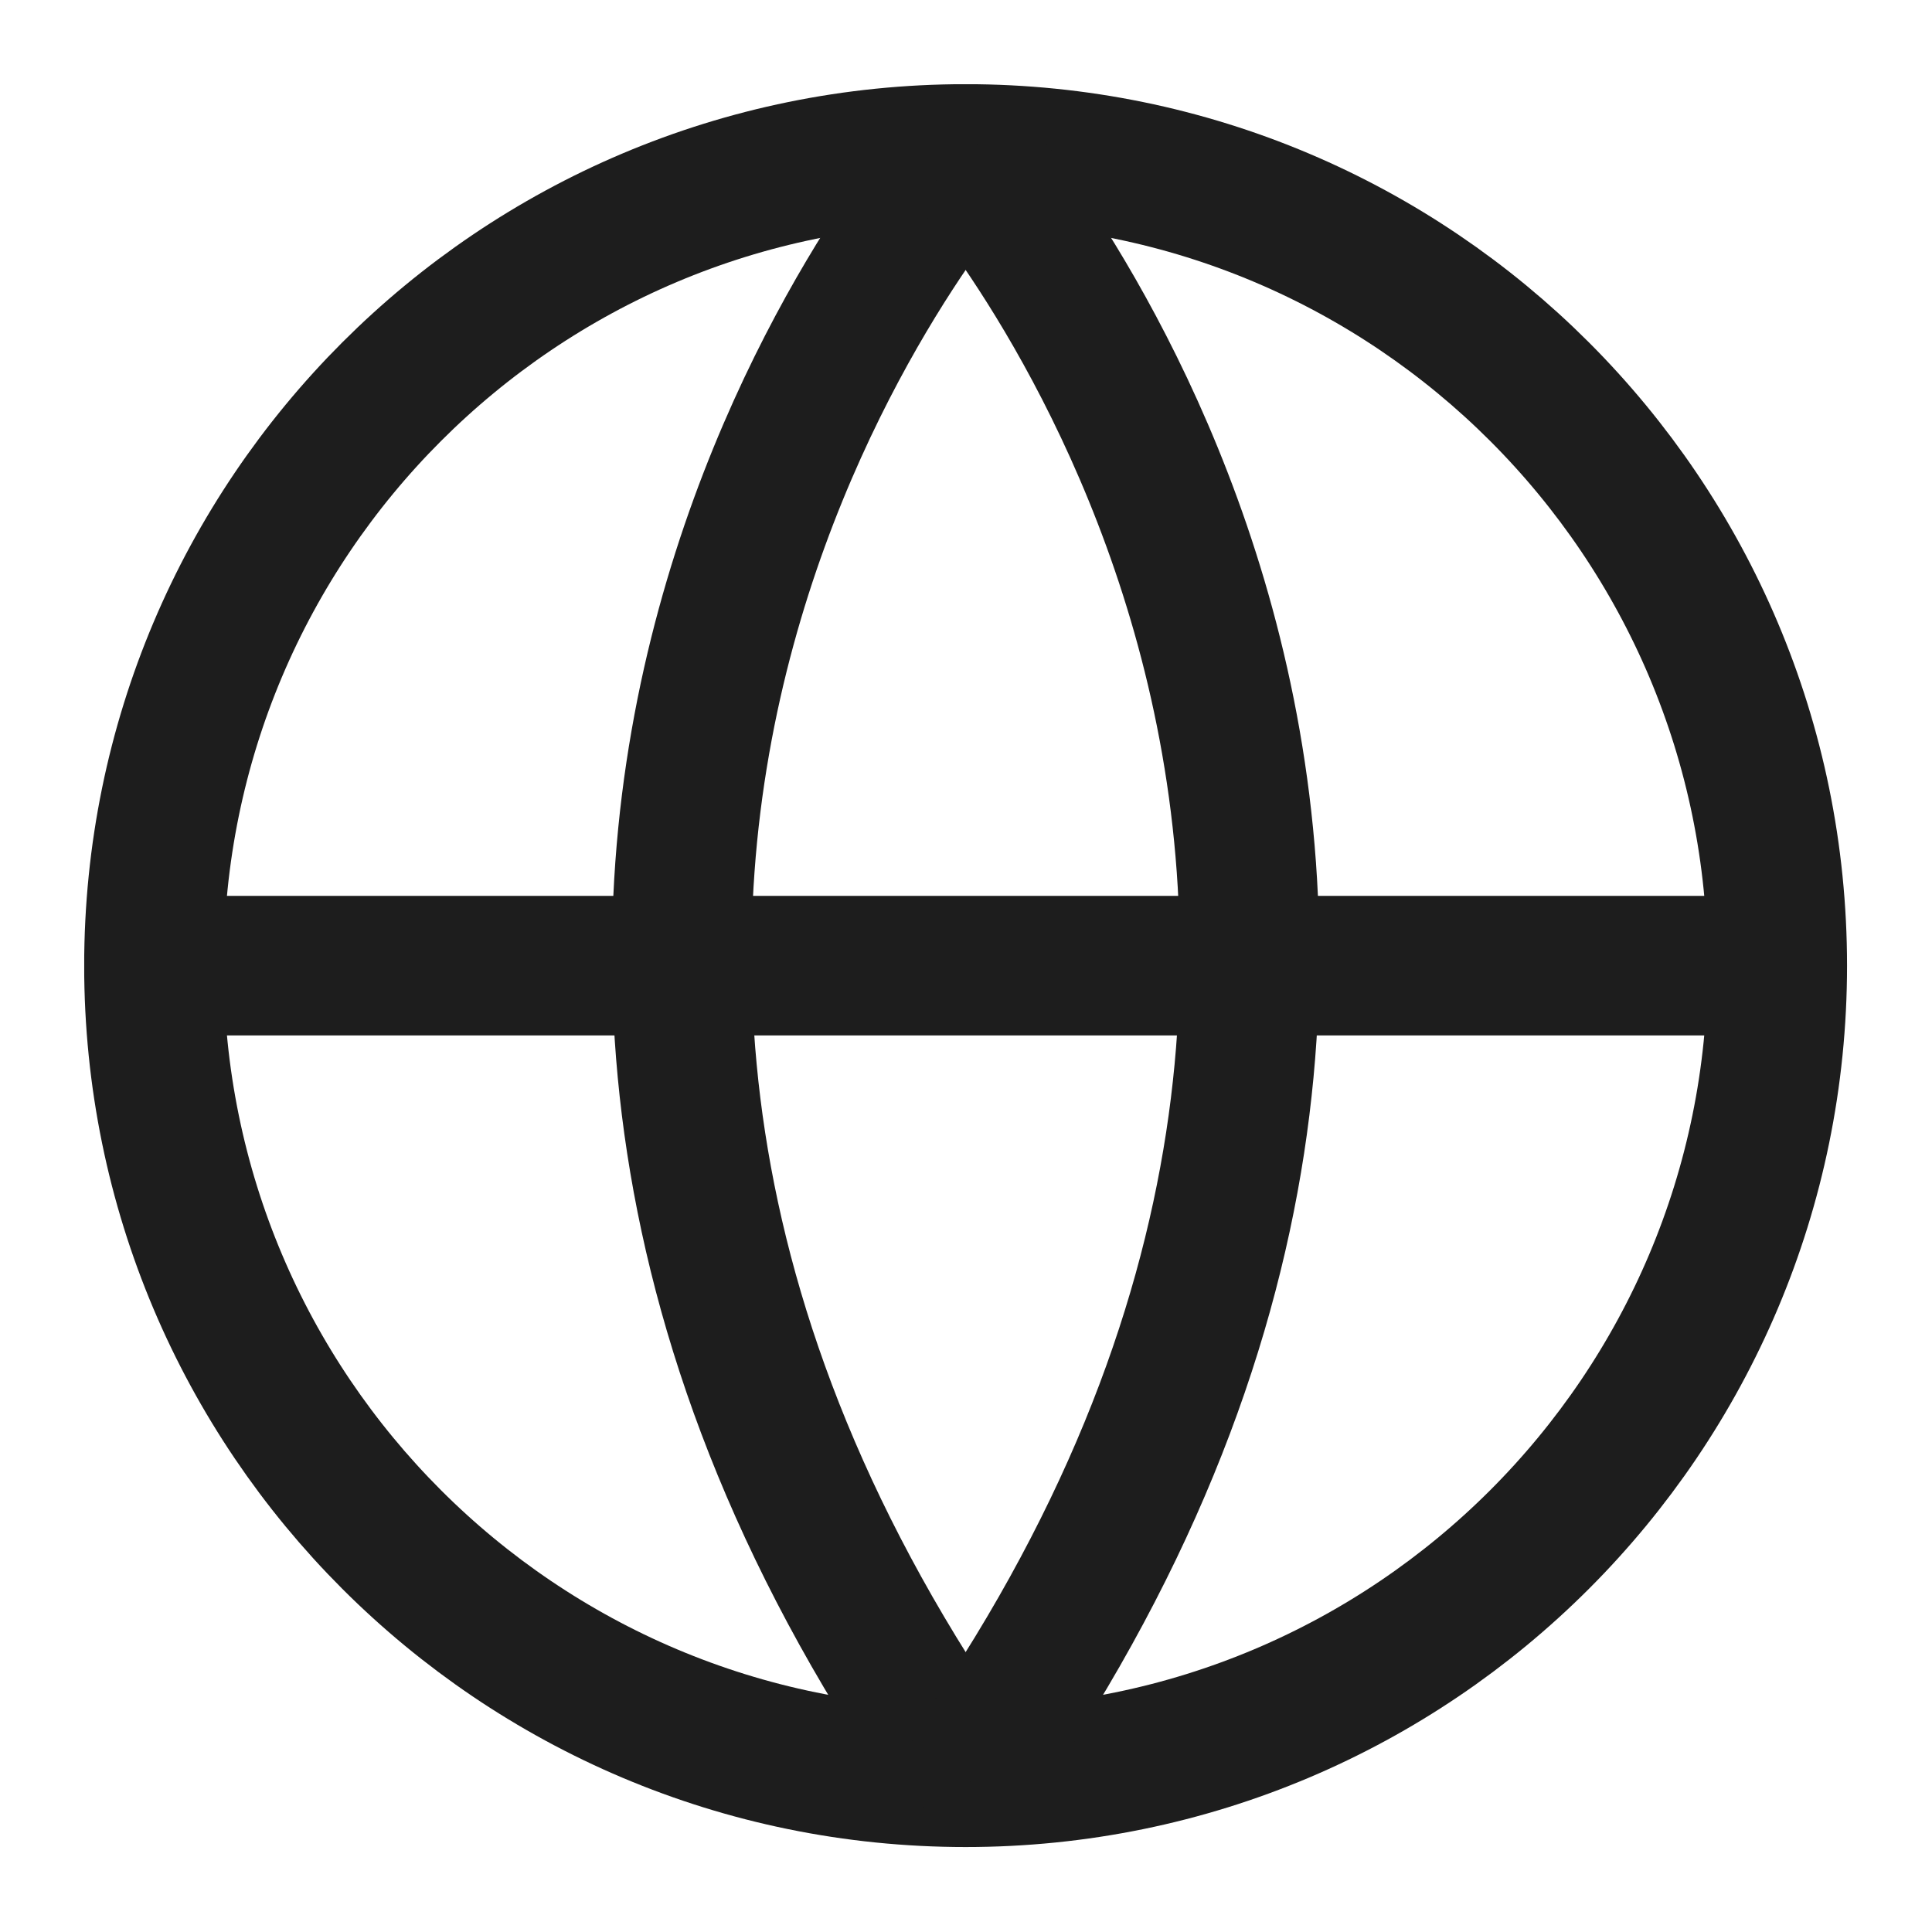 <svg width="22" height="22" viewBox="0 0 22 22" fill="none" xmlns="http://www.w3.org/2000/svg">
<g clip-path="url(#clip0_32028_253)">
<path d="M10.996 20.238C16.1 20.238 20.238 16.1 20.238 10.996C20.238 5.891 16.1 1.753 10.996 1.753C5.891 1.753 1.753 5.891 1.753 10.996C1.753 16.1 5.891 20.238 10.996 20.238Z" stroke="#1D1D1D" stroke-width="1.589" stroke-miterlimit="10"/>
<path d="M10.996 1.753C10.996 1.753 3.722 9.954 10.996 20.247" stroke="#1D1D1D" stroke-width="1.589" stroke-miterlimit="10"/>
<path d="M10.996 1.753C10.996 1.753 18.269 9.954 10.996 20.247" stroke="#1D1D1D" stroke-width="1.589" stroke-miterlimit="10"/>
<path d="M1.753 10.996H20.247" stroke="#1D1D1D" stroke-width="1.589" stroke-miterlimit="10"/>
</g>
<defs>
<clipPath id="clip0_32028_253">
<rect width="20.082" height="20.082" fill="white" transform="translate(0.959 0.959)"/>
</clipPath>
</defs>
</svg>
